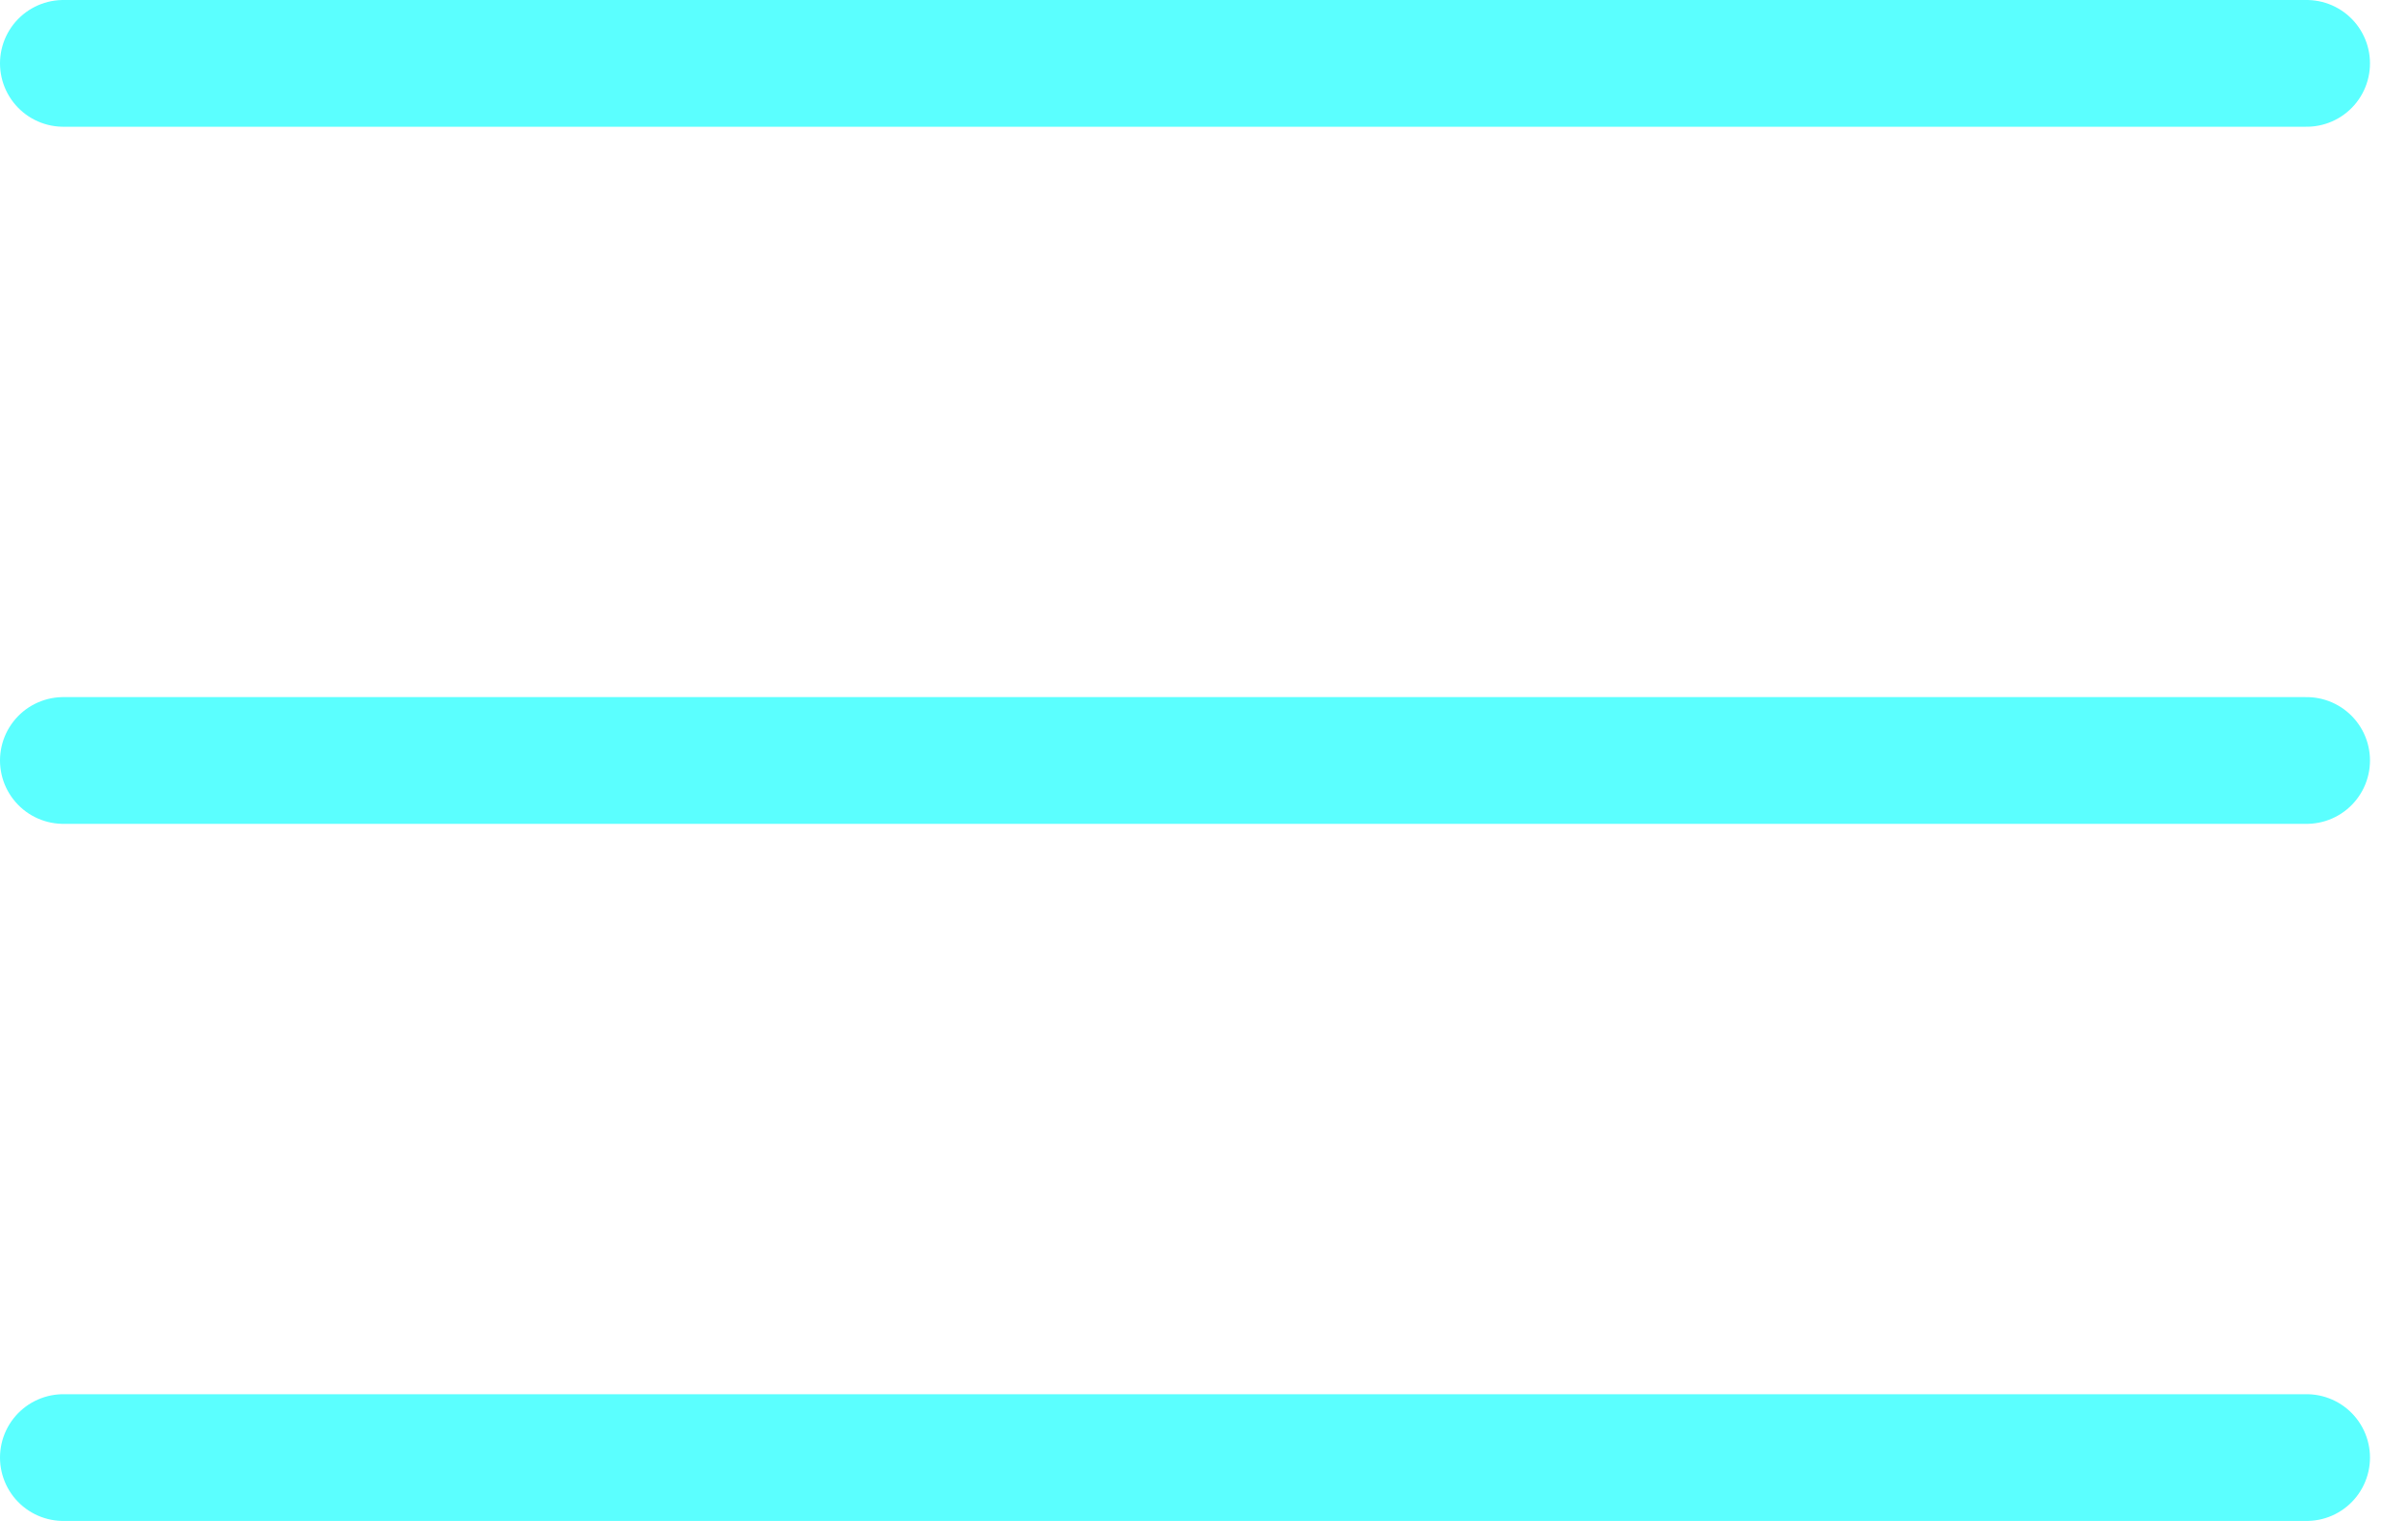 <?xml version="1.0" encoding="UTF-8"?> <svg xmlns="http://www.w3.org/2000/svg" width="38" height="24" viewBox="0 0 38 24" fill="none"><line x1="1" y1="1" x2="36.4" y2="1" stroke="#5BFFFF" stroke-width="2" stroke-linecap="round"></line><line x1="1" y1="12" x2="36.4" y2="12" stroke="#5BFFFF" stroke-width="2" stroke-linecap="round"></line><line x1="1" y1="23" x2="36.4" y2="23" stroke="#5BFFFF" stroke-width="2" stroke-linecap="round"></line></svg> 